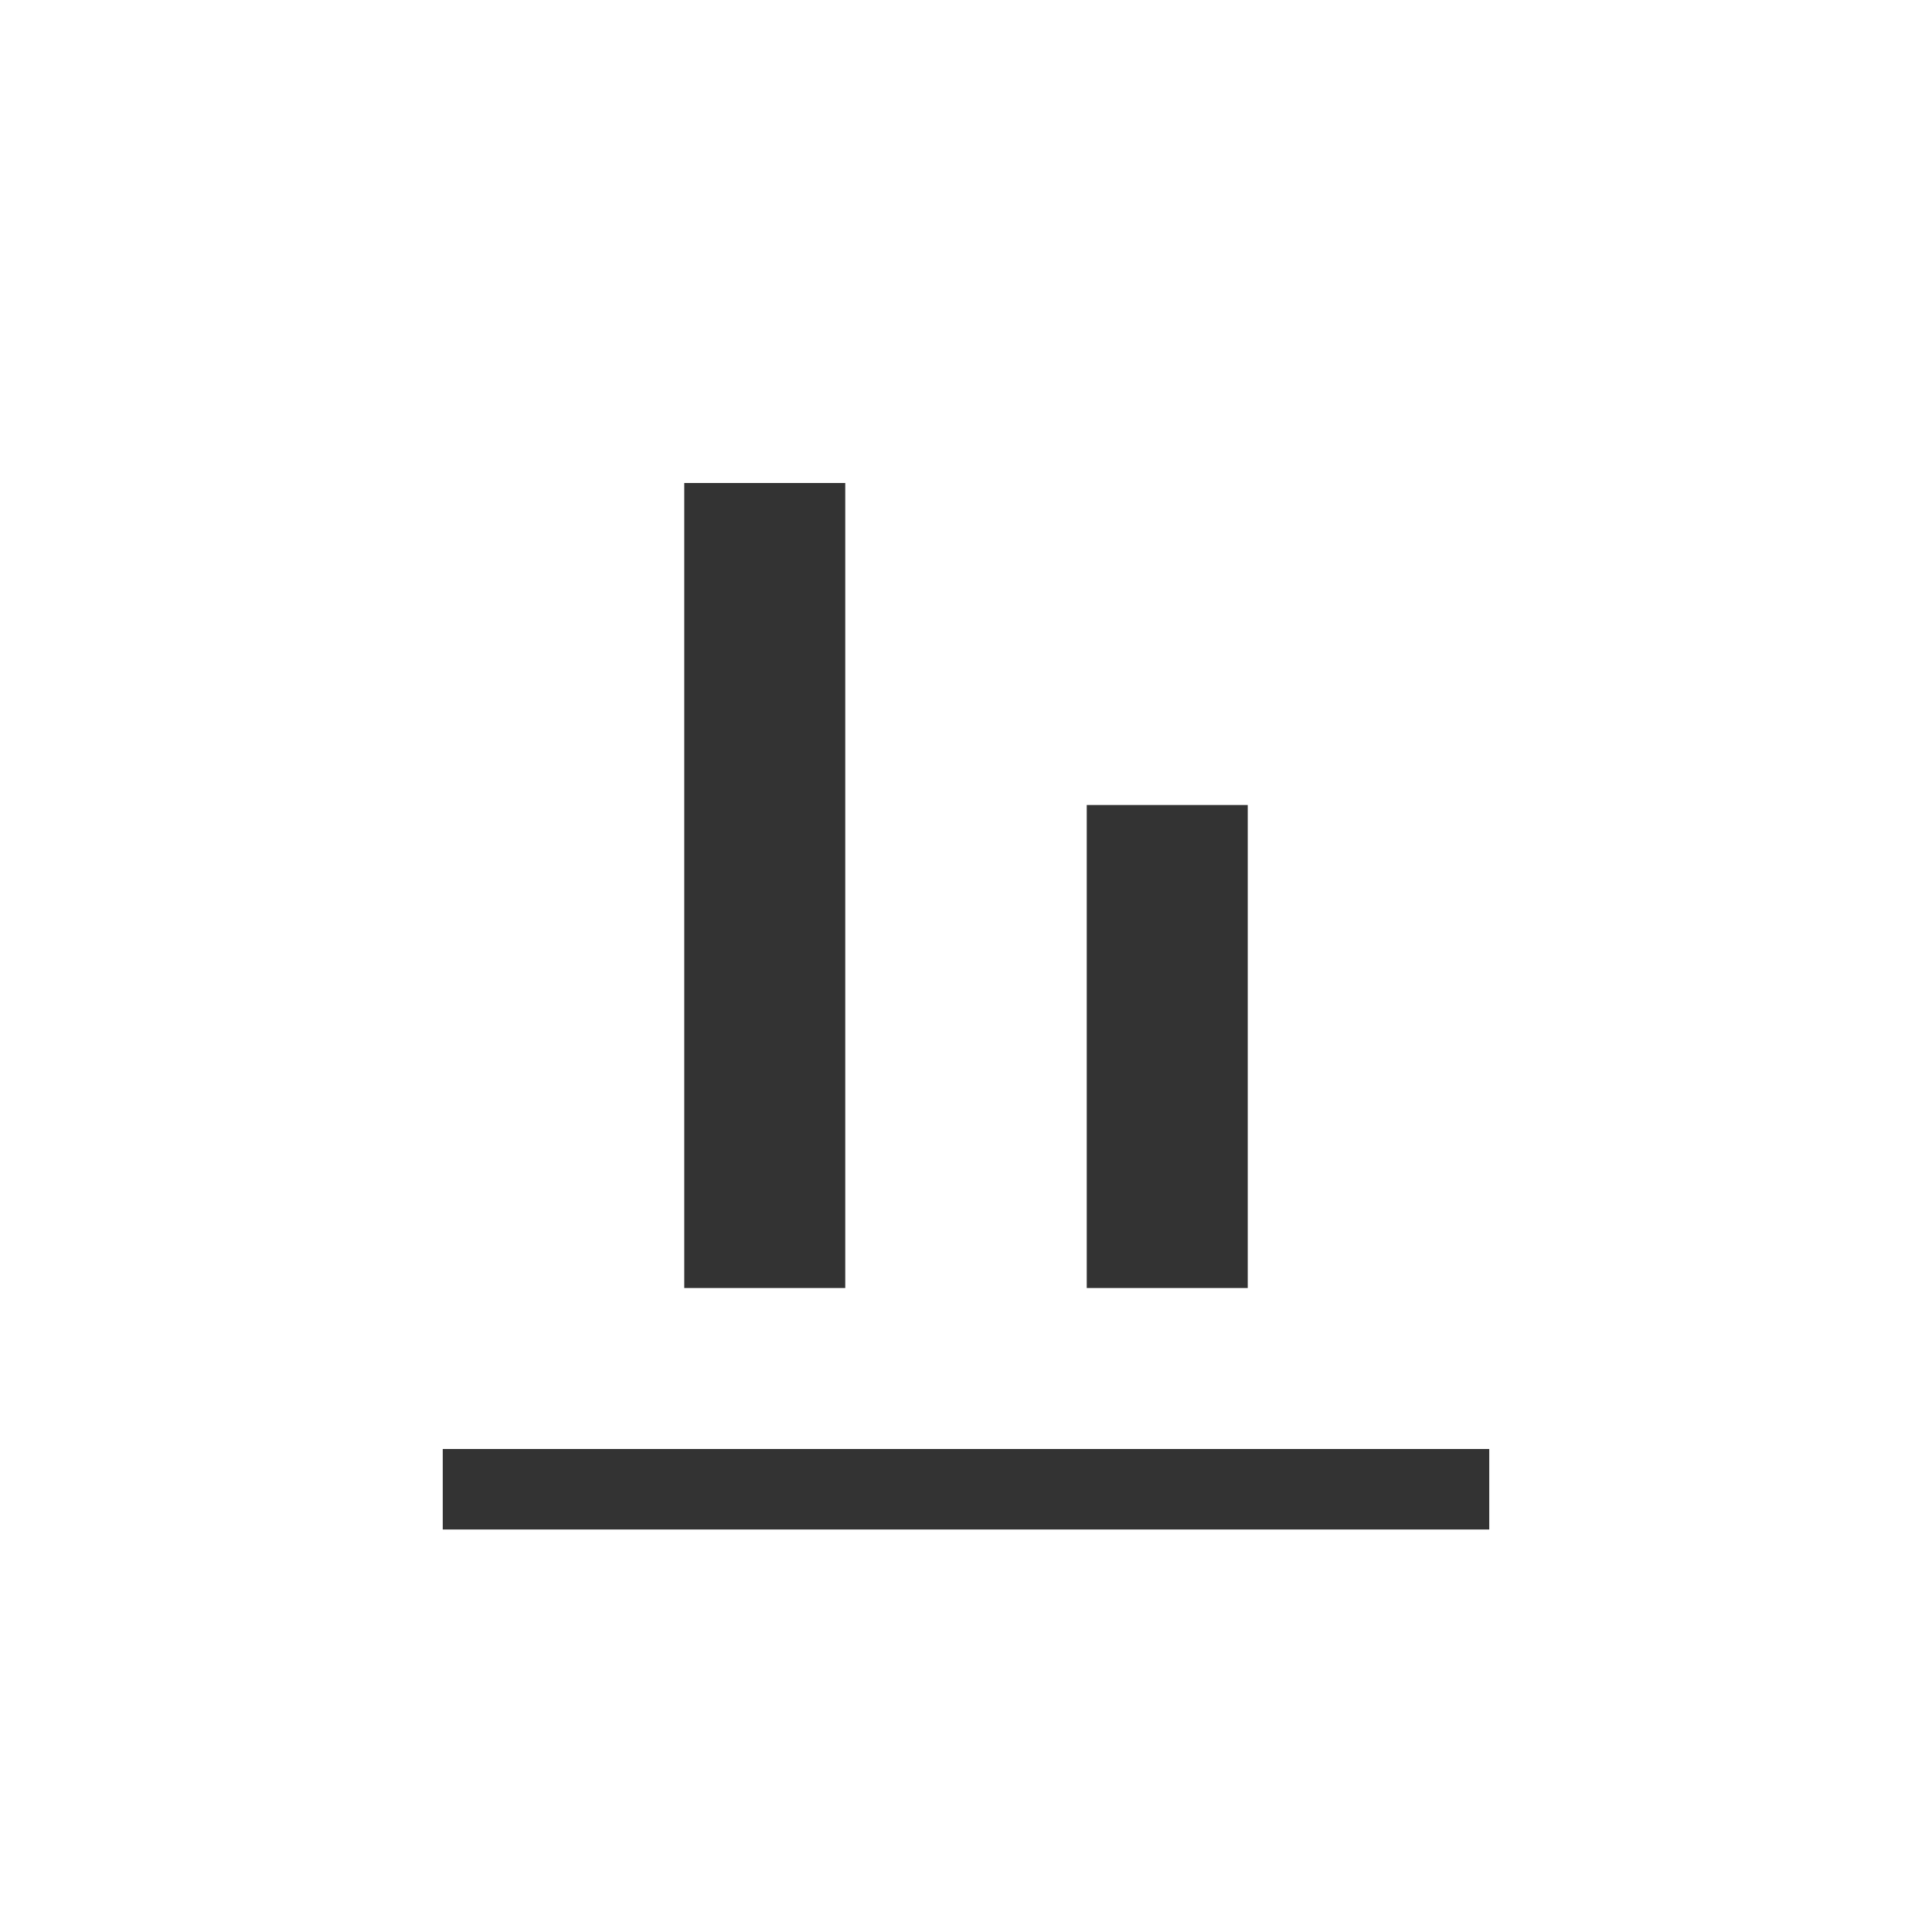 <svg width="24" height="24" viewBox="0 0 24 24" fill="none" xmlns="http://www.w3.org/2000/svg">
<path fill-rule="evenodd" clip-rule="evenodd" d="M10.5 6L10.5 16H8.5L8.5 6H10.5ZM18.5 18V19L5.5 19V18L18.5 18ZM15.5 16V10H13.5V16H15.5Z" fill="black" fill-opacity="0.8"/>
</svg>
